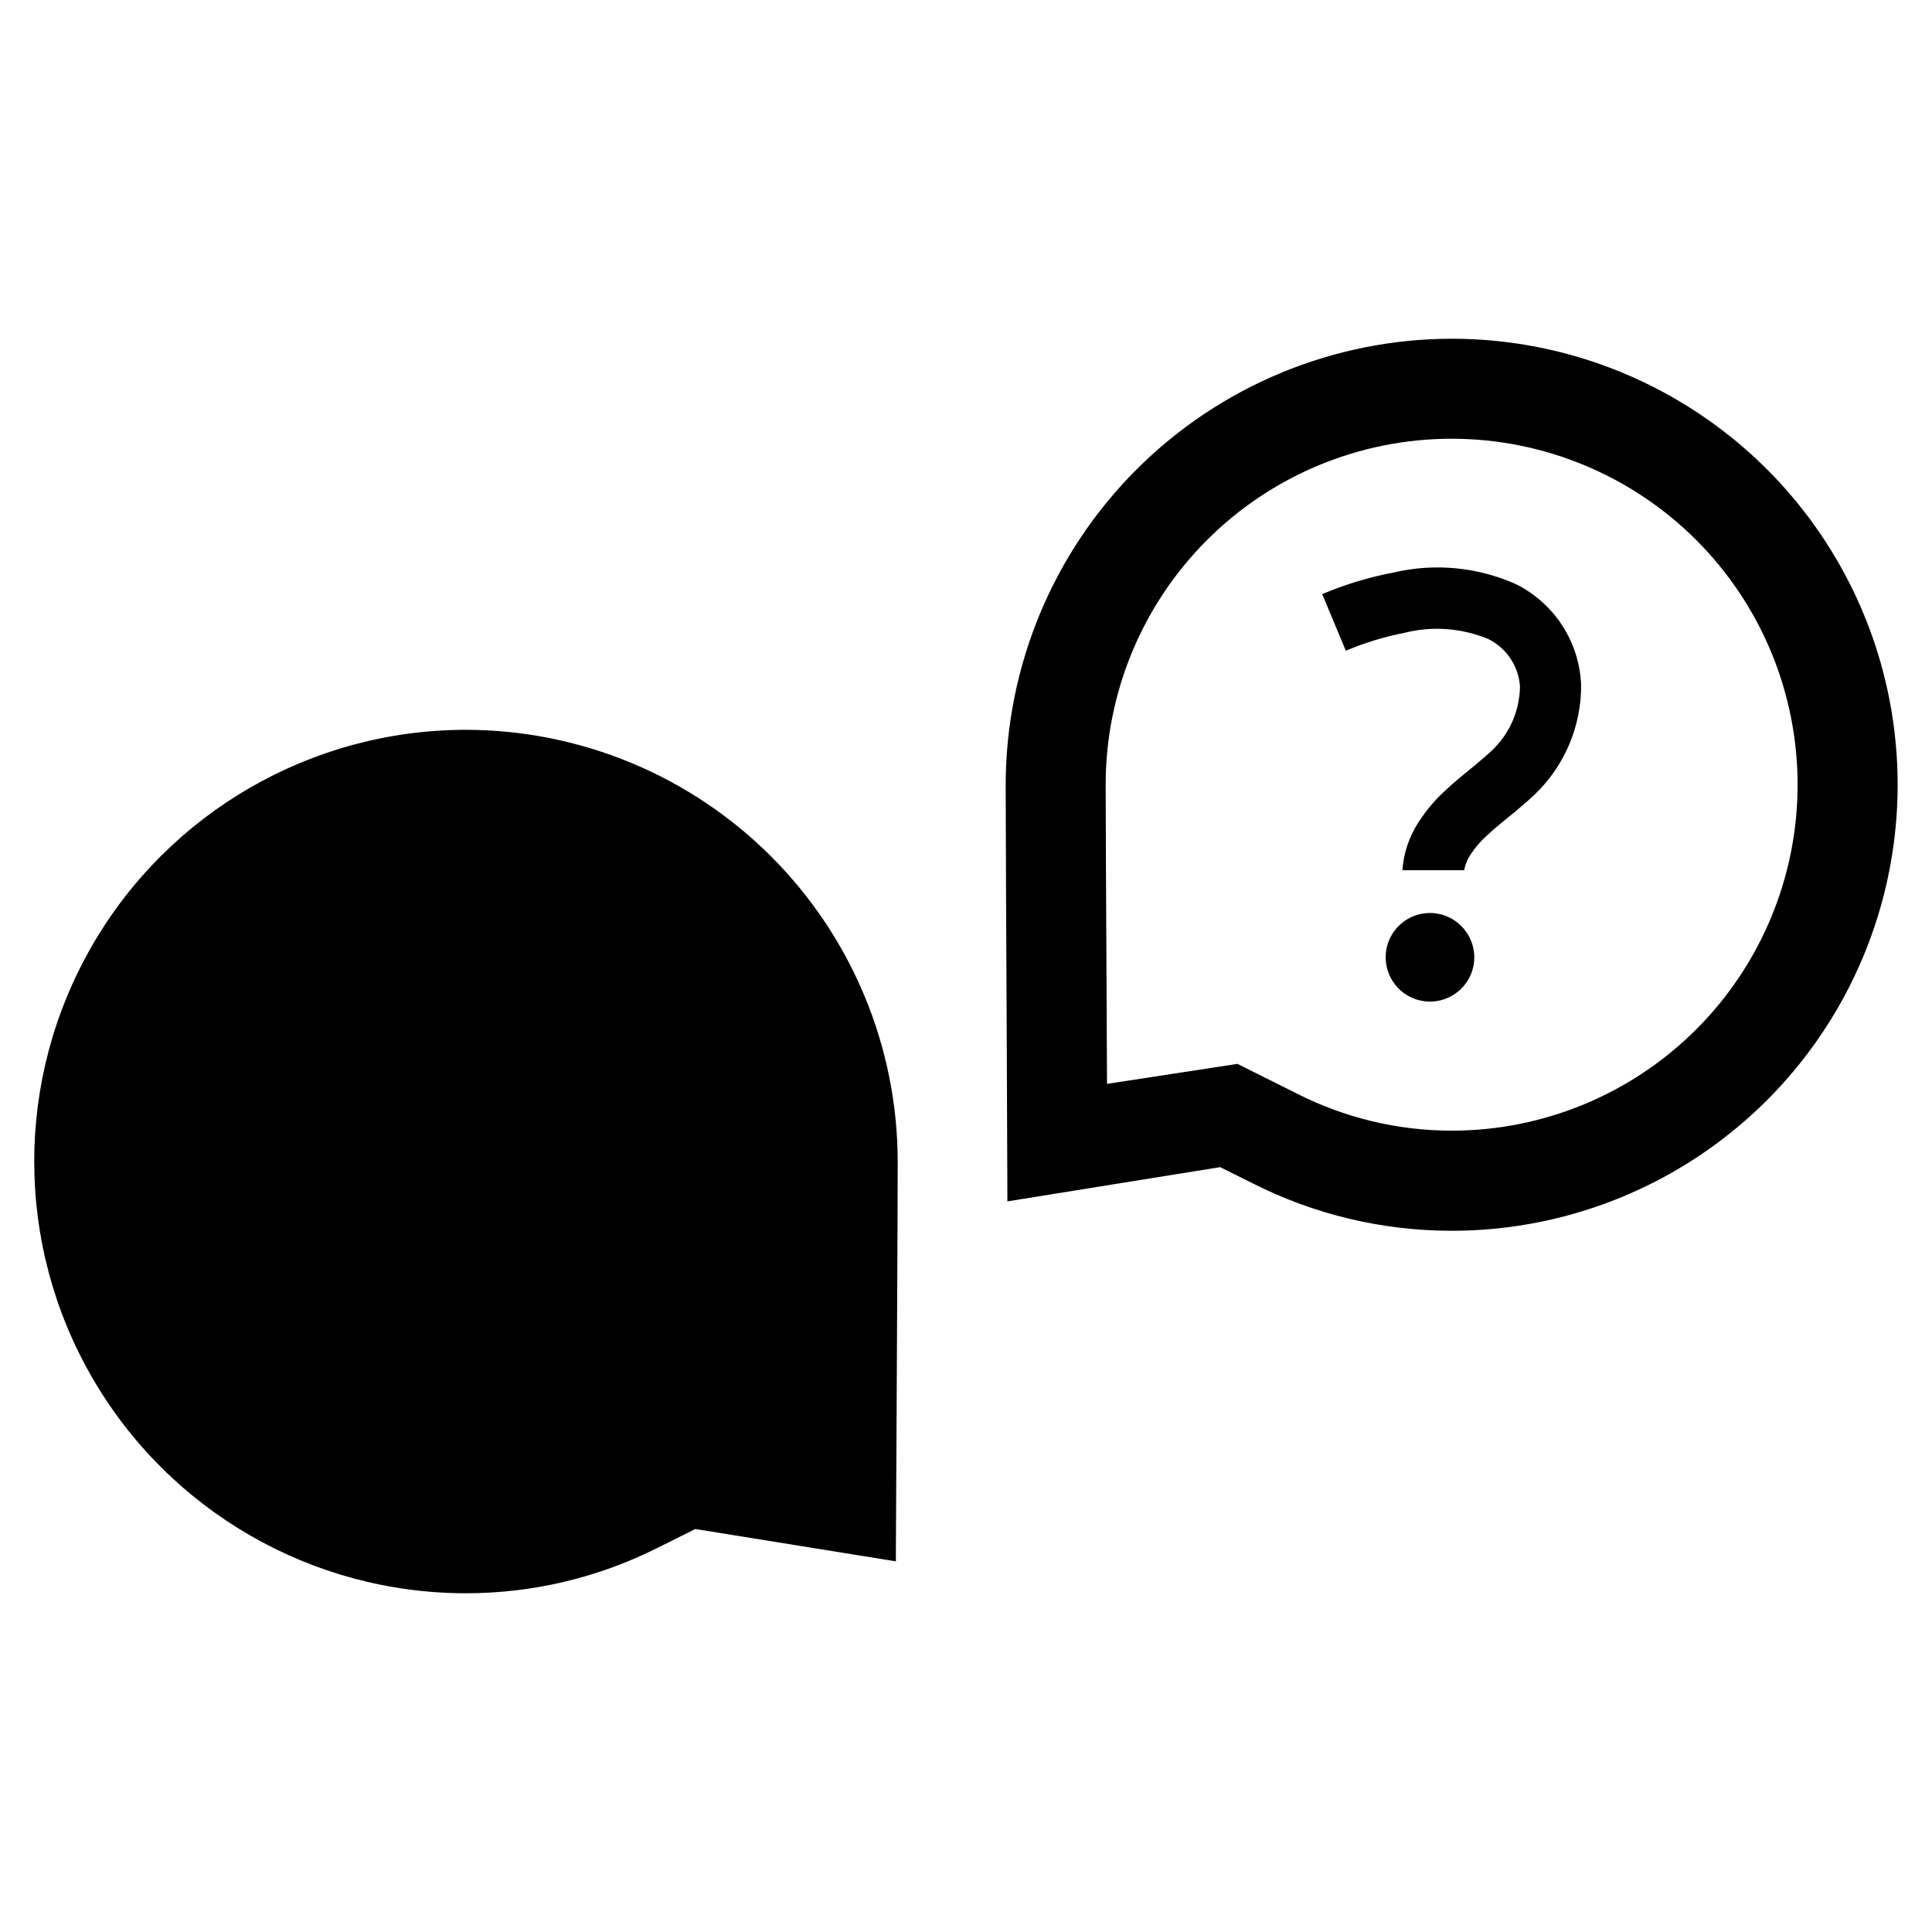 <?xml version="1.0" encoding="UTF-8"?>
<!-- Uploaded to: SVG Repo, www.svgrepo.com, Generator: SVG Repo Mixer Tools -->
<svg fill="#000000" width="800px" height="800px" version="1.1" viewBox="144 144 512 512" xmlns="http://www.w3.org/2000/svg">
 <g>
  <path d="m267.48 337.41c-40.875 0-78.645 21.809-99.082 57.207-20.438 35.398-20.438 79.012 0 114.41 20.438 35.398 58.207 57.203 99.082 57.203 17.734 0.004 35.223-4.168 51.047-12.172l9.711-4.844 0.41 0.051 52.766 8.508v-1.59c0.18-33.777 0.488-90.281 0.488-104.35v0.004c-0.035-30.34-12.102-59.422-33.551-80.871-21.453-21.453-50.535-33.52-80.871-33.555z"/>
  <path d="m528.7 233.77c-31.336 0.039-61.379 12.512-83.535 34.672-22.156 22.164-34.617 52.211-34.648 83.547 0 9.875 0.148 40.68 0.293 69.848l0.164 40.539 56.379-9.07 8.633 4.297c16.34 8.266 34.402 12.57 52.715 12.566 42.23 0 81.25-22.527 102.36-59.098 21.113-36.574 21.113-81.629 0-118.2-21.113-36.574-60.133-59.102-102.36-59.102zm0 209.87c-14.199-0.008-28.199-3.352-40.871-9.758l-15.887-7.945-34.57 5.301-0.141-28.91c-0.113-22.379-0.219-42.668-0.219-50.332v-0.004c-0.012-24.316 9.641-47.645 26.832-64.848 17.188-17.199 40.508-26.867 64.828-26.875 24.316-0.008 47.645 9.648 64.844 26.84 17.199 17.191 26.863 40.512 26.867 64.832 0.004 24.316-9.652 47.641-26.848 64.84-17.195 17.195-40.516 26.859-64.836 26.859z"/>
  <path d="m522.96 385.95c-4.75 0-9.031 2.863-10.848 7.25-1.816 4.387-0.812 9.438 2.547 12.793 3.356 3.359 8.406 4.363 12.793 2.547 4.387-1.816 7.25-6.098 7.25-10.848-0.02-6.477-5.266-11.723-11.742-11.742z"/>
  <path d="m545.83 298.85c-10.195-4.578-21.617-5.68-32.5-3.129-6.5 1.223-12.848 3.144-18.93 5.731l6.258 14.992h-0.004c5.023-2.117 10.25-3.711 15.602-4.754 7.41-1.855 15.223-1.258 22.262 1.707 4.777 2.414 7.93 7.168 8.289 12.512-0.074 6.414-2.742 12.523-7.394 16.941-1.422 1.34-2.926 2.602-4.43 3.859l-1.586 1.301c-1.992 1.625-4.023 3.289-5.93 5.078-2.801 2.477-5.258 5.32-7.312 8.449-2.621 3.891-4.176 8.402-4.508 13.082h16.371c0.297-1.562 0.918-3.043 1.828-4.348 1.301-1.949 2.856-3.711 4.633-5.242 1.664-1.543 3.453-3.008 5.199-4.43l1.664-1.34c1.789-1.504 3.617-3.047 5.32-4.672h0.004c7.938-7.57 12.402-18.078 12.348-29.047-0.215-5.578-1.922-10.996-4.945-15.691-3.023-4.695-7.25-8.492-12.238-11z"/>
 </g>
</svg>